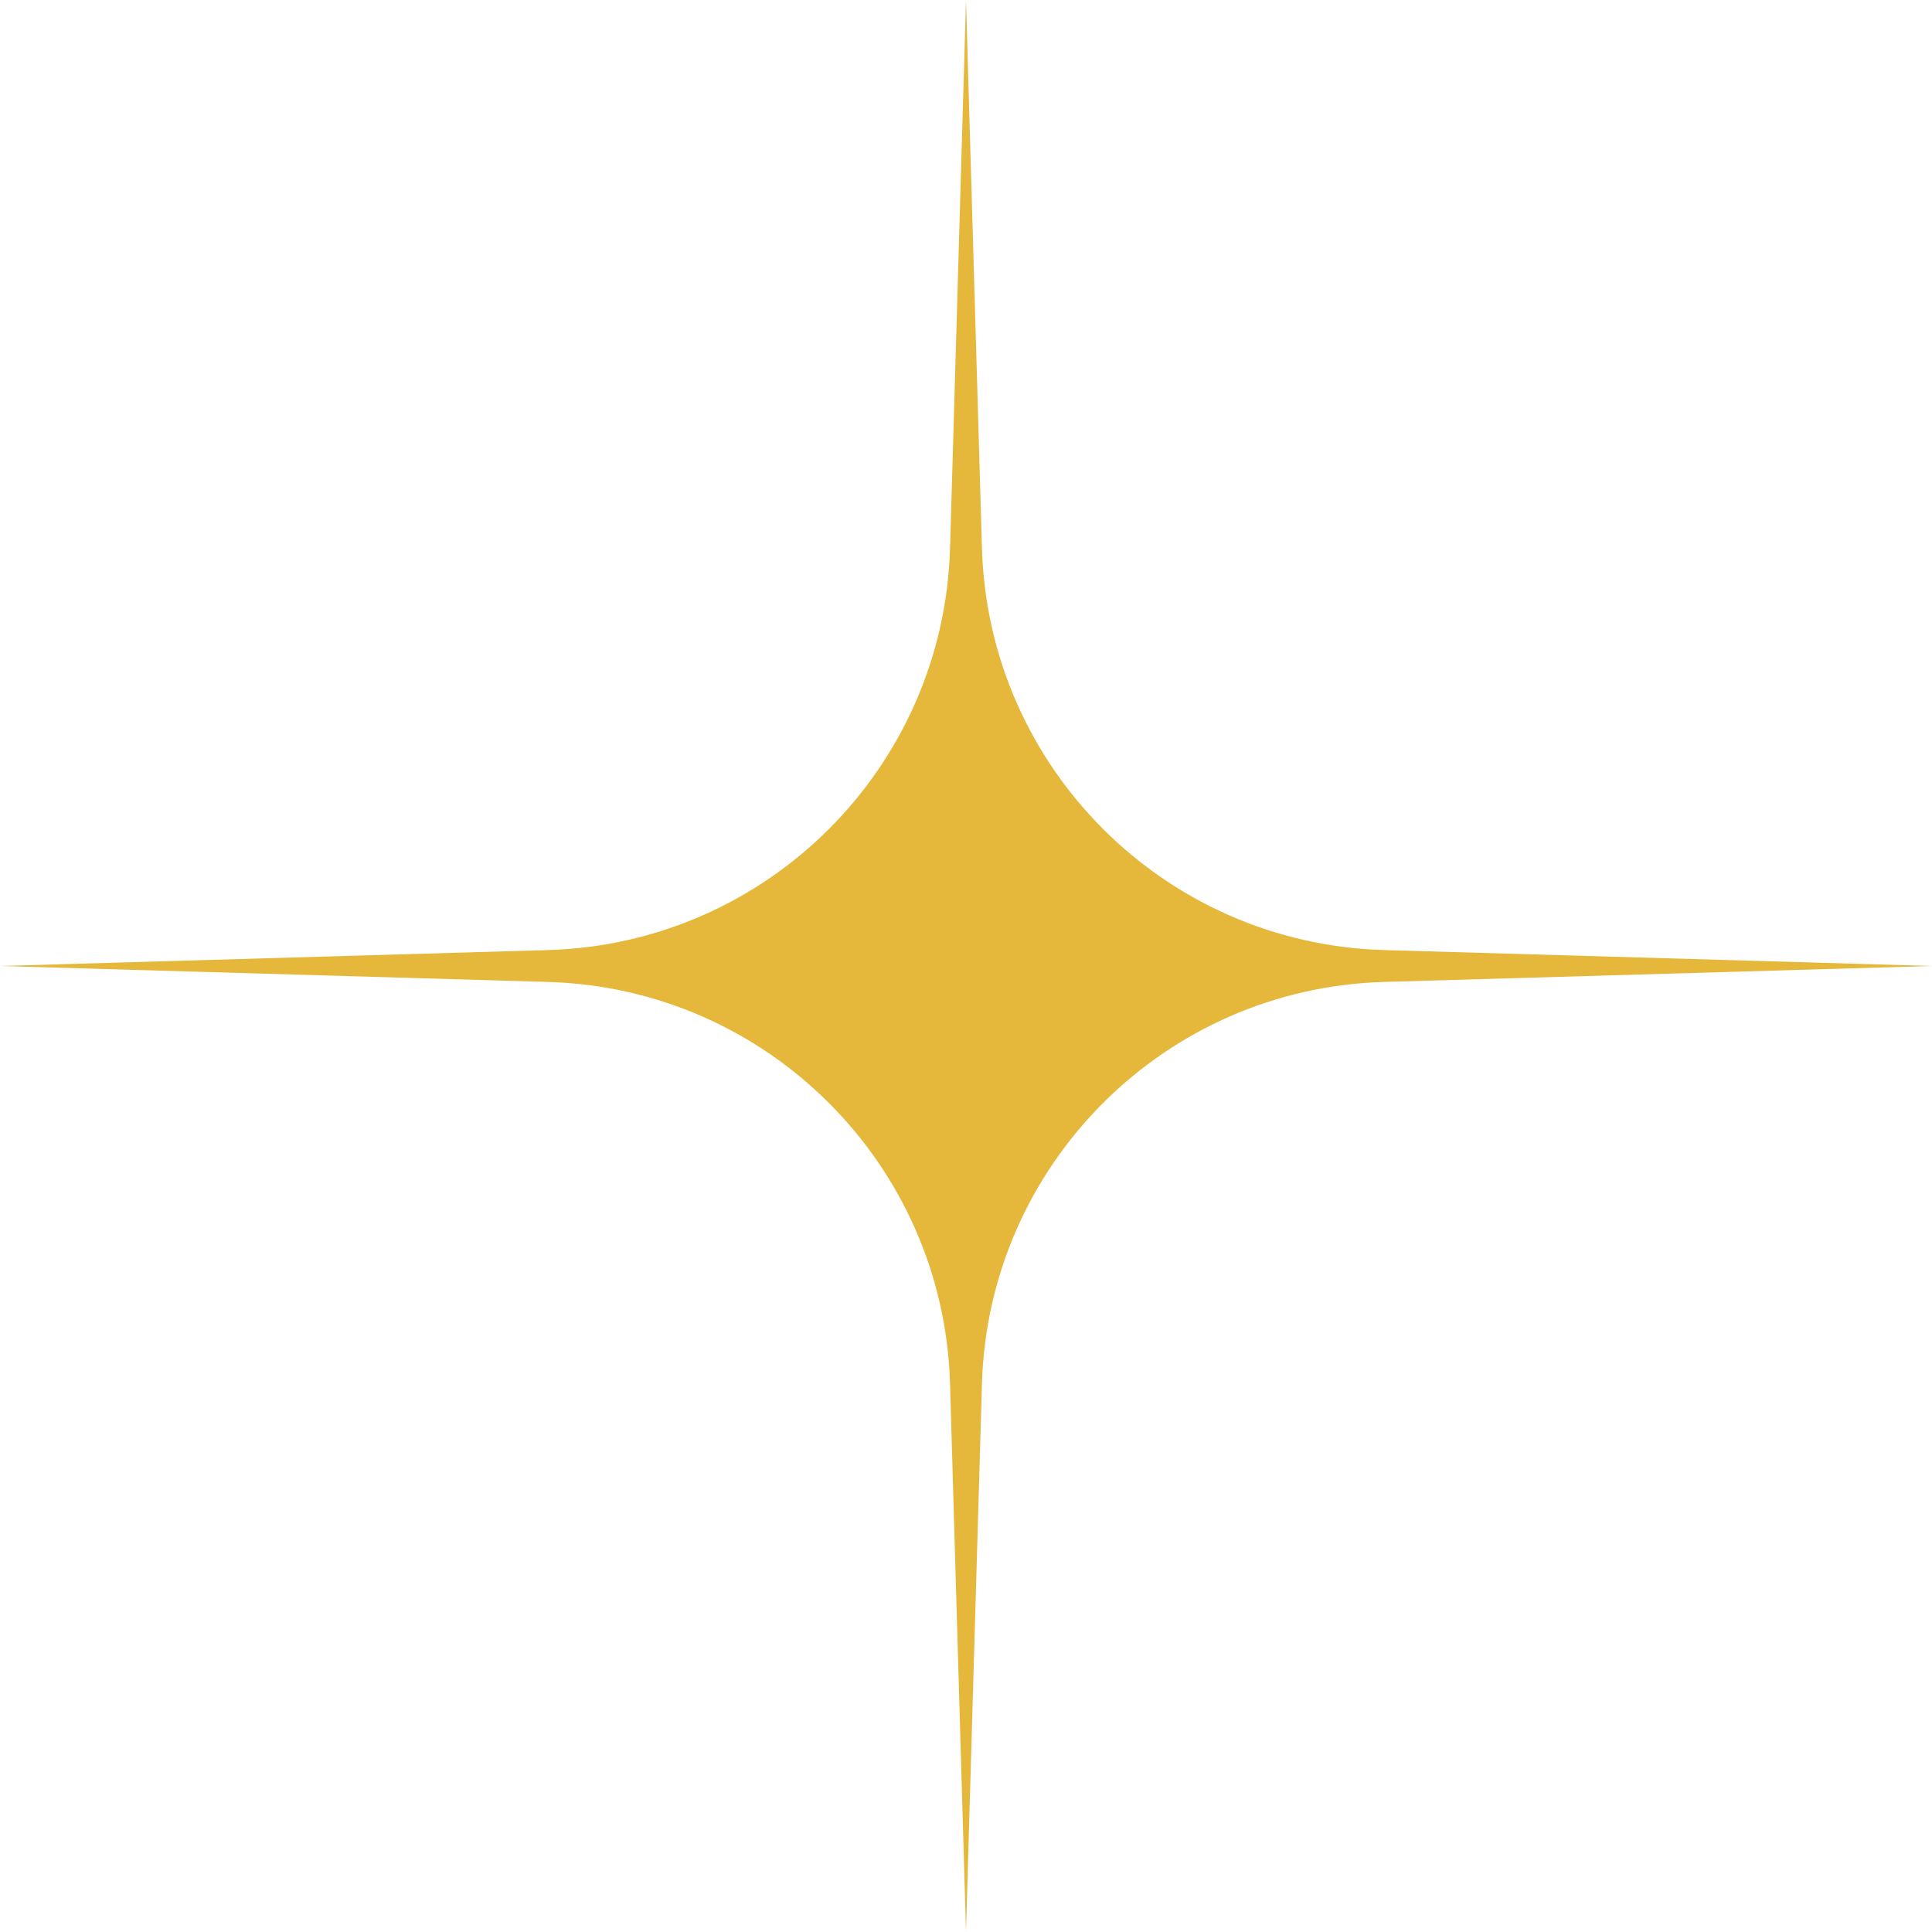 <svg width="344" height="344" viewBox="0 0 344 344" fill="none" xmlns="http://www.w3.org/2000/svg">
<path d="M0 172L97.62 169.159C136.649 168.022 168.022 136.649 169.158 97.62L172 0L174.841 97.62C175.978 136.649 207.351 168.022 246.38 169.159L344 172L246.38 174.841C207.351 175.978 175.978 207.351 174.841 246.38L172 344L169.159 246.38C168.022 207.351 136.649 175.978 97.62 174.842L0 172Z" fill="#E5B83C"/>
</svg>

